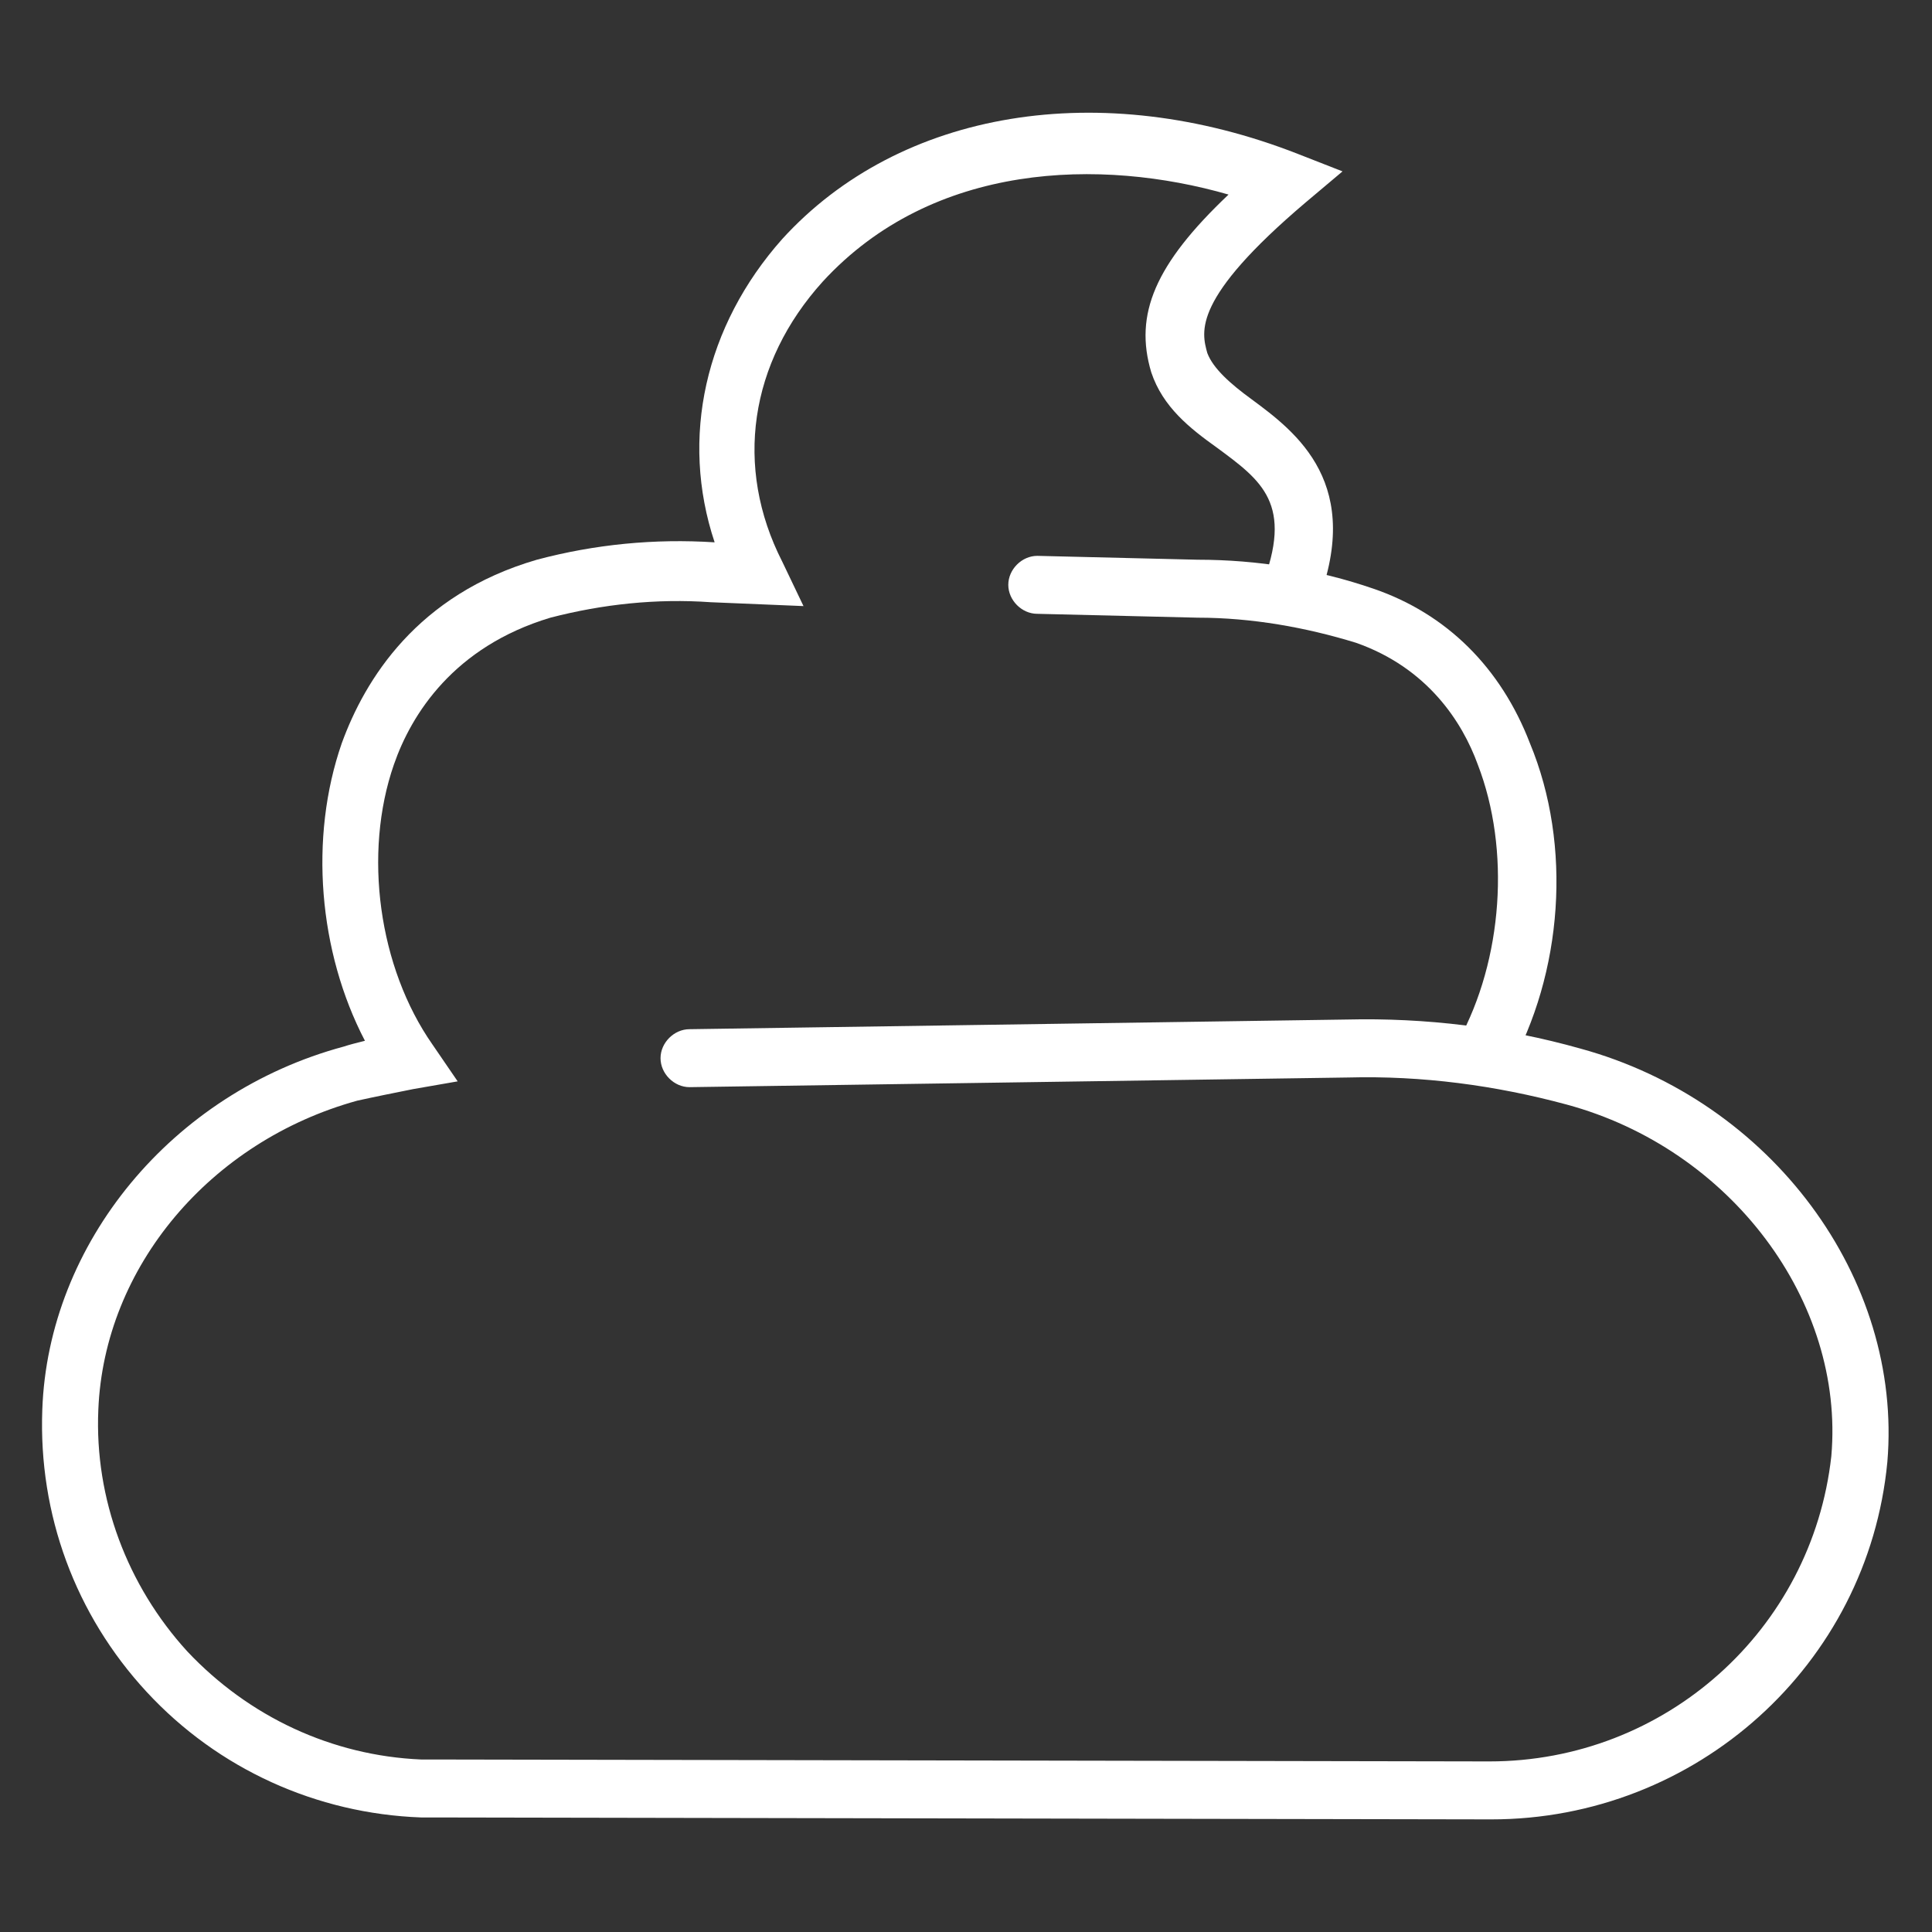 <?xml version="1.0" encoding="utf-8"?>
<!-- Generator: Adobe Illustrator 25.2.3, SVG Export Plug-In . SVG Version: 6.00 Build 0)  -->
<svg version="1.1" id="Layer_1" xmlns="http://www.w3.org/2000/svg" xmlns:xlink="http://www.w3.org/1999/xlink" x="0px" y="0px"
	 viewBox="0 0 100 100" style="enable-background:new 0 0 100 100;" xml:space="preserve">
<rect x="0" y="0" width="100" height="100" fill="#333333" stroke="none"/>
<style type="text/css">
	.st0{fill:#FFFFFF;}
</style>
<g id="Group_413" transform="translate(-696.911 -656.229)">
	<path class="st0" d="M775,711.6l-2.6-1.5c2.3-4.2,2.7-9.9,1-14.3c-0.8-2.2-2.6-5-6.3-6.3c-2.6-0.8-5.4-1.3-8.2-1.3l-8.3-0.2
		c-0.8,0-1.5-0.7-1.5-1.5l0,0c0-0.8,0.7-1.5,1.5-1.5l8.3,0.2c3.1,0,6.2,0.5,9.1,1.5c3.8,1.3,6.6,4.1,8.1,8
		C778.3,700,777.8,706.6,775,711.6z"/>
	<path class="st0" d="M774.1,750.4l-54.8-0.1c-0.2,0-0.4,0-0.6,0c-5.4-0.2-10.5-2.5-14.2-6.5s-5.6-9.2-5.4-14.6
		c0.3-8.6,6.7-16.4,15.6-18.8c0.3-0.1,0.7-0.2,1.1-0.3c-2.4-4.6-2.9-10.5-1.2-15.4c1.2-3.3,3.9-7.7,10.1-9.5c3-0.8,6.1-1.1,9.2-0.9
		c-1.8-5.4-0.5-11.2,3.5-15.7c6.1-6.7,16.5-8.4,26.7-4.4l2.3,0.9l-1.9,1.6c-5.9,5-5.4,6.7-5.1,7.8c0.3,0.8,1.2,1.6,2.3,2.4
		c2.3,1.7,5.9,4.4,3.3,10.8l-2.8-1.1c1.7-4.3,0-5.5-2.3-7.2c-1.4-1-2.8-2.1-3.4-3.9c-0.9-3,0.2-5.6,4-9.2c-6.6-1.9-15.3-1.7-21,4.5
		c-3.8,4.2-4.6,9.6-2.1,14.5l1.1,2.3l-4.8-0.2c-2.8-0.2-5.6,0.1-8.3,0.8c-5,1.5-7.2,5-8.1,7.6c-1.6,4.6-0.8,10.5,2,14.5l1.3,1.9
		l-2.3,0.4c-1,0.2-2,0.4-2.9,0.6c-7.6,2.1-13.1,8.6-13.4,16c-0.2,4.6,1.5,9.1,4.6,12.5c3.2,3.4,7.5,5.4,12.1,5.6c0.2,0,0.4,0,0.5,0
		l54.8,0.1c9.1,0,16.7-6.8,17.7-15.8c0.7-8-5.2-15.9-13.7-18.2c-3.7-1-7.5-1.5-11.3-1.4l-34.1,0.5c-0.8,0-1.5-0.7-1.5-1.5v0
		c0-0.8,0.7-1.5,1.5-1.5l34-0.5c4.1-0.1,8.2,0.4,12.1,1.5c9.9,2.7,16.7,11.9,15.9,21.4C793.6,742.4,784.7,750.4,774.1,750.4z"/>
</g>
</svg>
